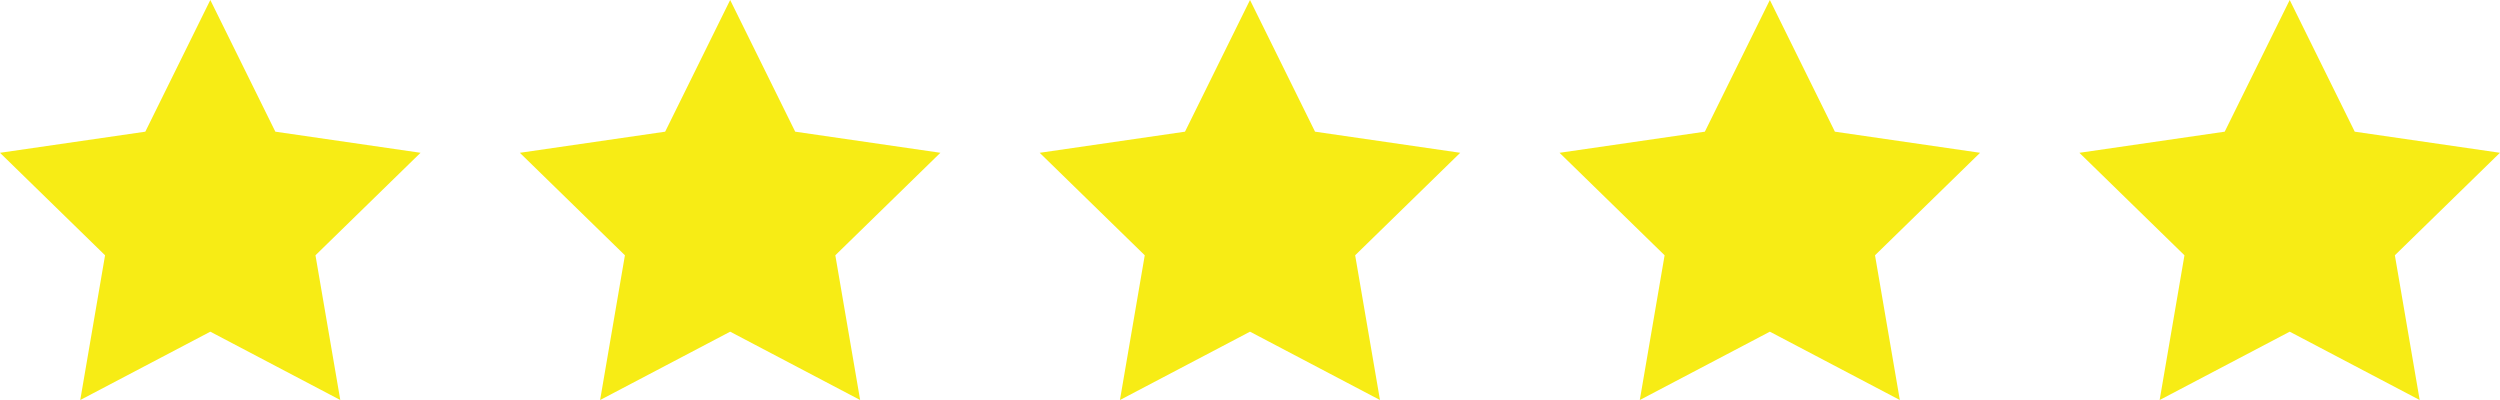 <svg viewBox="0 0 138.01 22.083" height="22.083" width="138.01" xmlns="http://www.w3.org/2000/svg">
  <g transform="translate(-680 -2856)" data-sanitized-data-name="Group 1798" data-name="Group 1798" id="Group_1798">
    <path fill="#f7ec15" transform="translate(680 2856)" d="M11.61,0,8.022,7.269,0,8.435l5.8,5.658-1.37,7.99L11.61,18.31l7.175,3.772-1.37-7.99,5.8-5.658L15.2,7.269Z" data-sanitized-data-name="Path 2203" data-name="Path 2203" id="Path_2203"></path>
    <path fill="#f7ec15" transform="translate(708.698 2856)" d="M11.61,0,8.022,7.269,0,8.435l5.8,5.658-1.37,7.99L11.61,18.31l7.175,3.772-1.37-7.99,5.8-5.658L15.2,7.269Z" data-sanitized-data-name="Path 2204" data-name="Path 2204" id="Path_2204"></path>
    <path fill="#f7ec15" transform="translate(737.395 2856)" d="M11.61,0,8.022,7.269,0,8.435l5.8,5.658-1.37,7.99L11.61,18.31l7.175,3.772-1.37-7.99,5.8-5.658L15.2,7.269Z" data-sanitized-data-name="Path 2205" data-name="Path 2205" id="Path_2205"></path>
    <path fill="#f7ec15" transform="translate(766.093 2856)" d="M11.61,0,8.022,7.269,0,8.435l5.8,5.658-1.37,7.99L11.61,18.31l7.175,3.772-1.37-7.99,5.8-5.658L15.2,7.269Z" data-sanitized-data-name="Path 2206" data-name="Path 2206" id="Path_2206"></path>
    <path fill="#f7ec15" transform="translate(794.791 2856)" d="M11.61,0,8.022,7.269,0,8.435l5.8,5.658-1.37,7.99L11.61,18.31l7.175,3.772-1.37-7.99,5.8-5.658L15.2,7.269Z" data-sanitized-data-name="Path 2207" data-name="Path 2207" id="Path_2207"></path>
  </g>
</svg>
